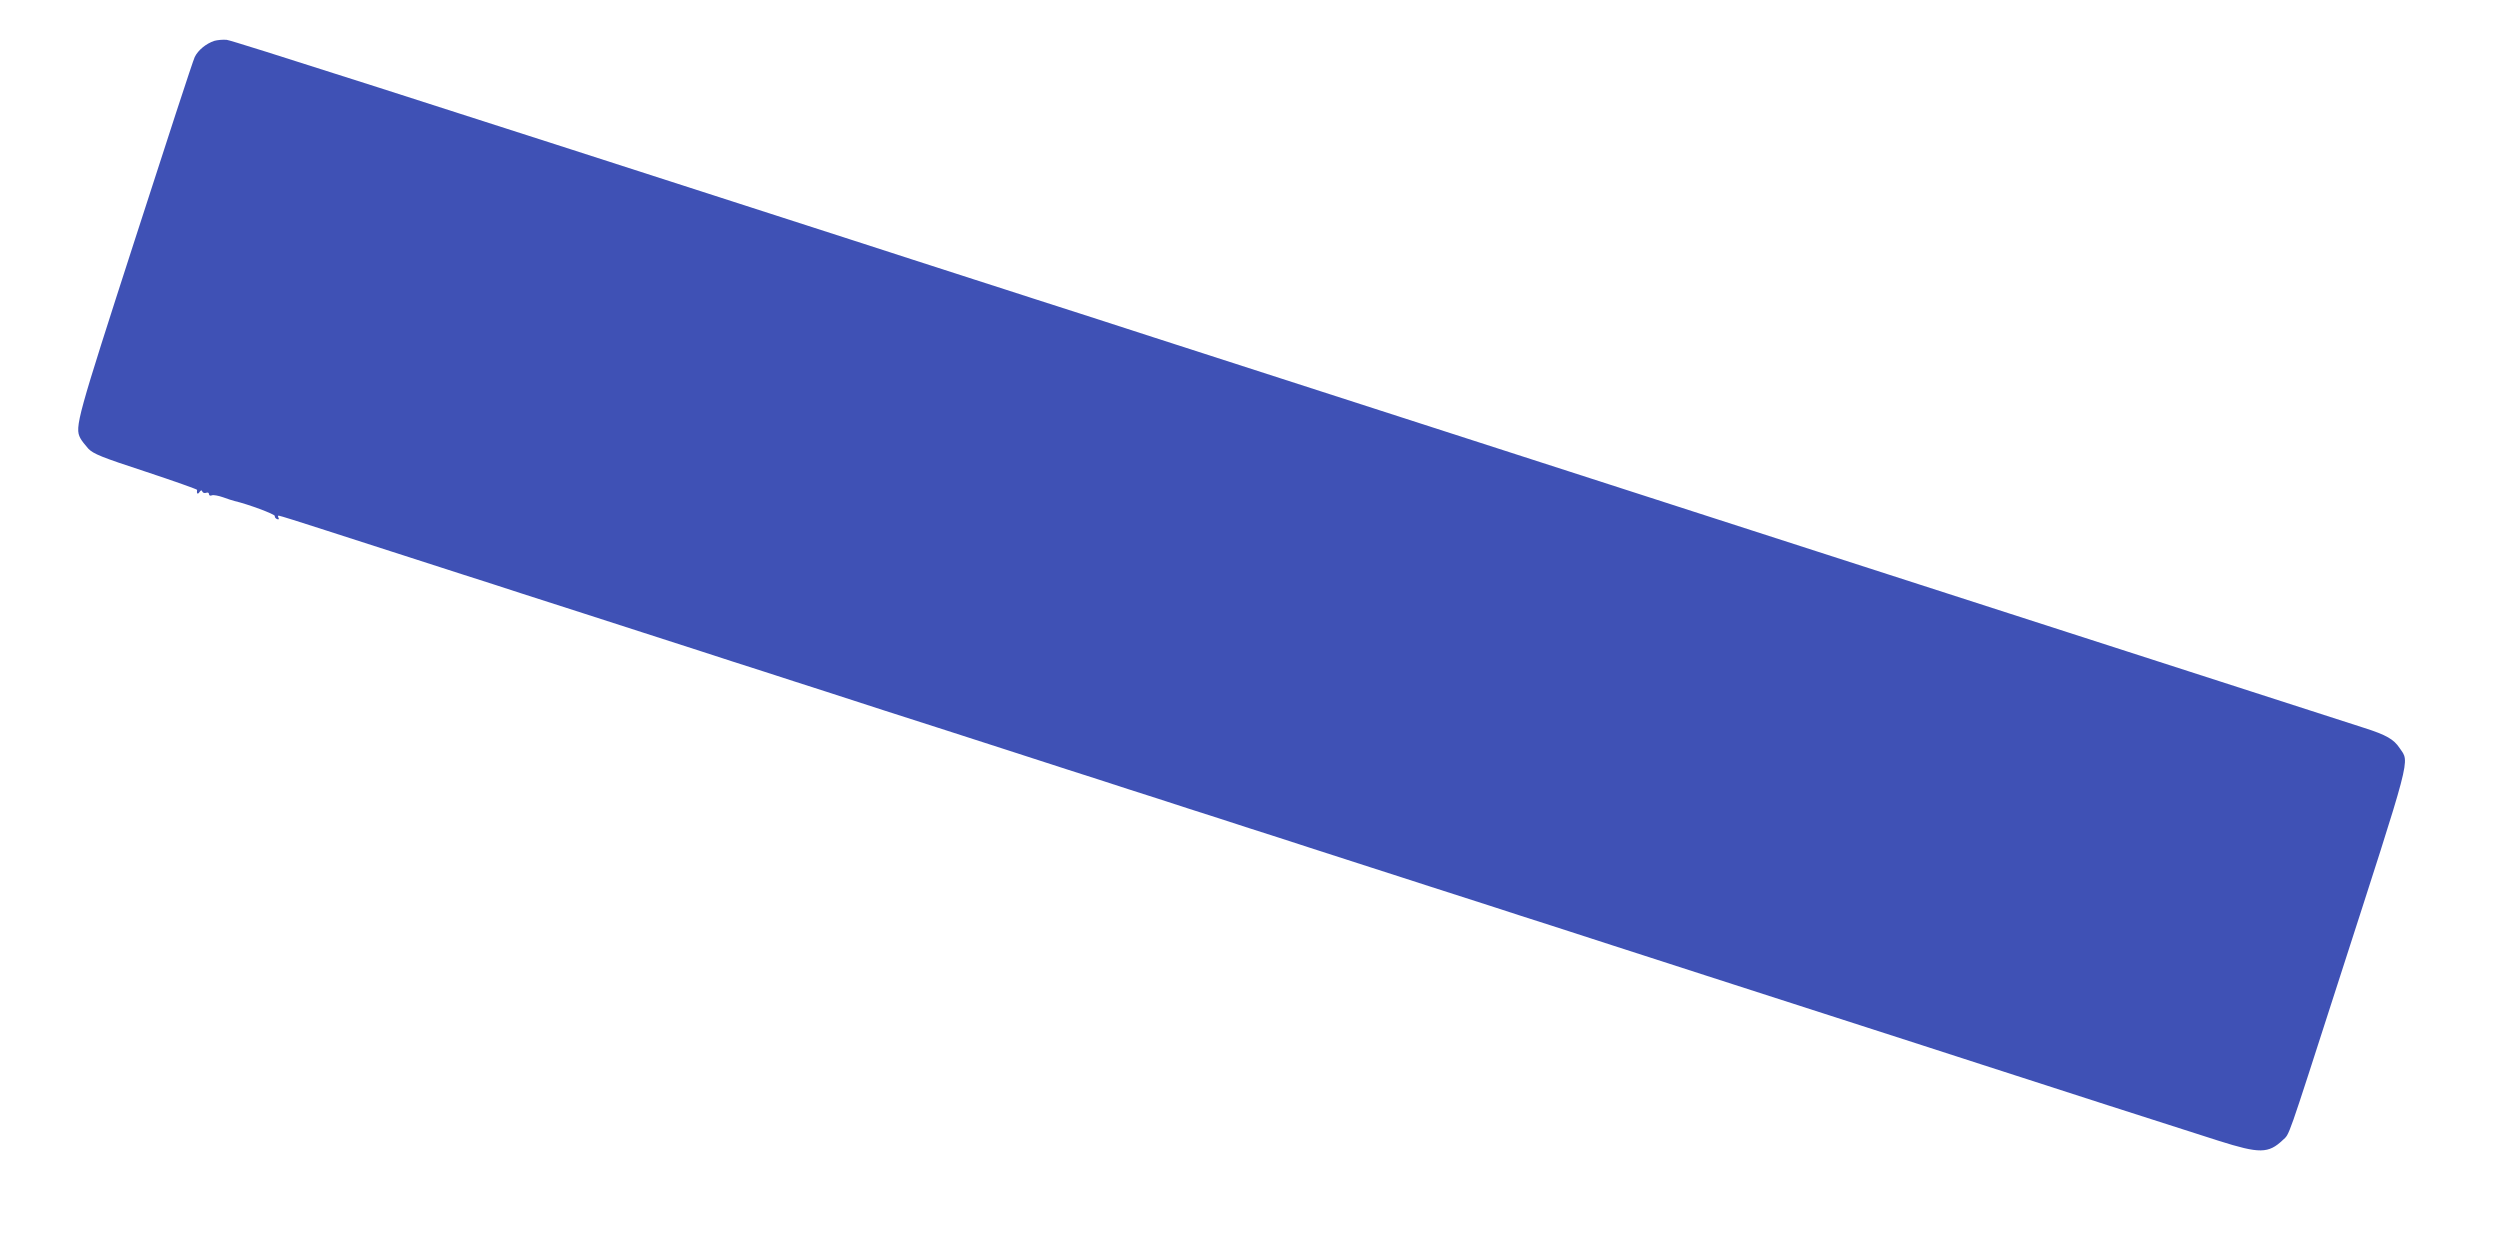 <?xml version="1.0" standalone="no"?>
<!DOCTYPE svg PUBLIC "-//W3C//DTD SVG 20010904//EN"
 "http://www.w3.org/TR/2001/REC-SVG-20010904/DTD/svg10.dtd">
<svg version="1.0" xmlns="http://www.w3.org/2000/svg"
 width="1280pt" height="642pt" viewBox="0 0 1280 642"
 preserveAspectRatio="xMidYMid meet">
<g transform="translate(0,642) scale(0.1,-0.1)"
fill="#3f51b5" stroke="none">
<path d="M1098 6211 c-43 -14 -84 -48 -101 -83 -9 -18 -146 -438 -306 -934
-297 -919 -309 -961 -280 -1017 6 -12 25 -36 41 -54 26 -27 68 -44 294 -118
145 -48 263 -90 263 -93 -3 -20 3 -25 12 -12 7 11 12 12 15 3 3 -7 12 -9 20
-6 8 3 14 0 14 -7 0 -7 7 -10 15 -6 8 3 34 -2 57 -10 24 -9 50 -17 58 -19 69
-16 209 -68 207 -77 -1 -6 4 -13 12 -16 8 -3 11 0 7 7 -4 6 -3 11 1 11 5 0
114 -34 243 -76 341 -110 514 -166 695 -224 88 -28 228 -73 310 -100 83 -27
221 -71 308 -99 86 -28 226 -73 310 -100 83 -27 222 -72 307 -99 85 -28 225
-73 310 -100 85 -28 226 -73 313 -101 200 -65 425 -138 620 -200 83 -27 223
-72 310 -100 86 -28 227 -73 312 -101 85 -27 225 -72 310 -100 85 -27 225 -72
310 -100 85 -27 225 -72 310 -100 85 -27 225 -72 310 -100 85 -27 226 -73 313
-101 86 -28 225 -72 307 -99 83 -27 220 -71 305 -98 85 -28 225 -73 310 -100
85 -28 227 -74 315 -102 88 -28 304 -98 480 -155 295 -95 669 -216 1070 -345
88 -28 241 -78 340 -110 277 -90 1041 -336 1215 -391 209 -66 254 -66 328 4
36 35 16 -22 280 797 387 1200 370 1132 318 1210 -30 45 -68 67 -181 103 -61
19 -5357 1728 -6190 1997 -88 28 -230 74 -315 102 -85 27 -222 71 -305 98 -82
27 -221 71 -307 99 -87 28 -228 74 -313 101 -85 28 -226 73 -312 101 -2221
717 -3173 1022 -3202 1025 -20 2 -48 -1 -63 -5z"/>
</g>
</svg>
